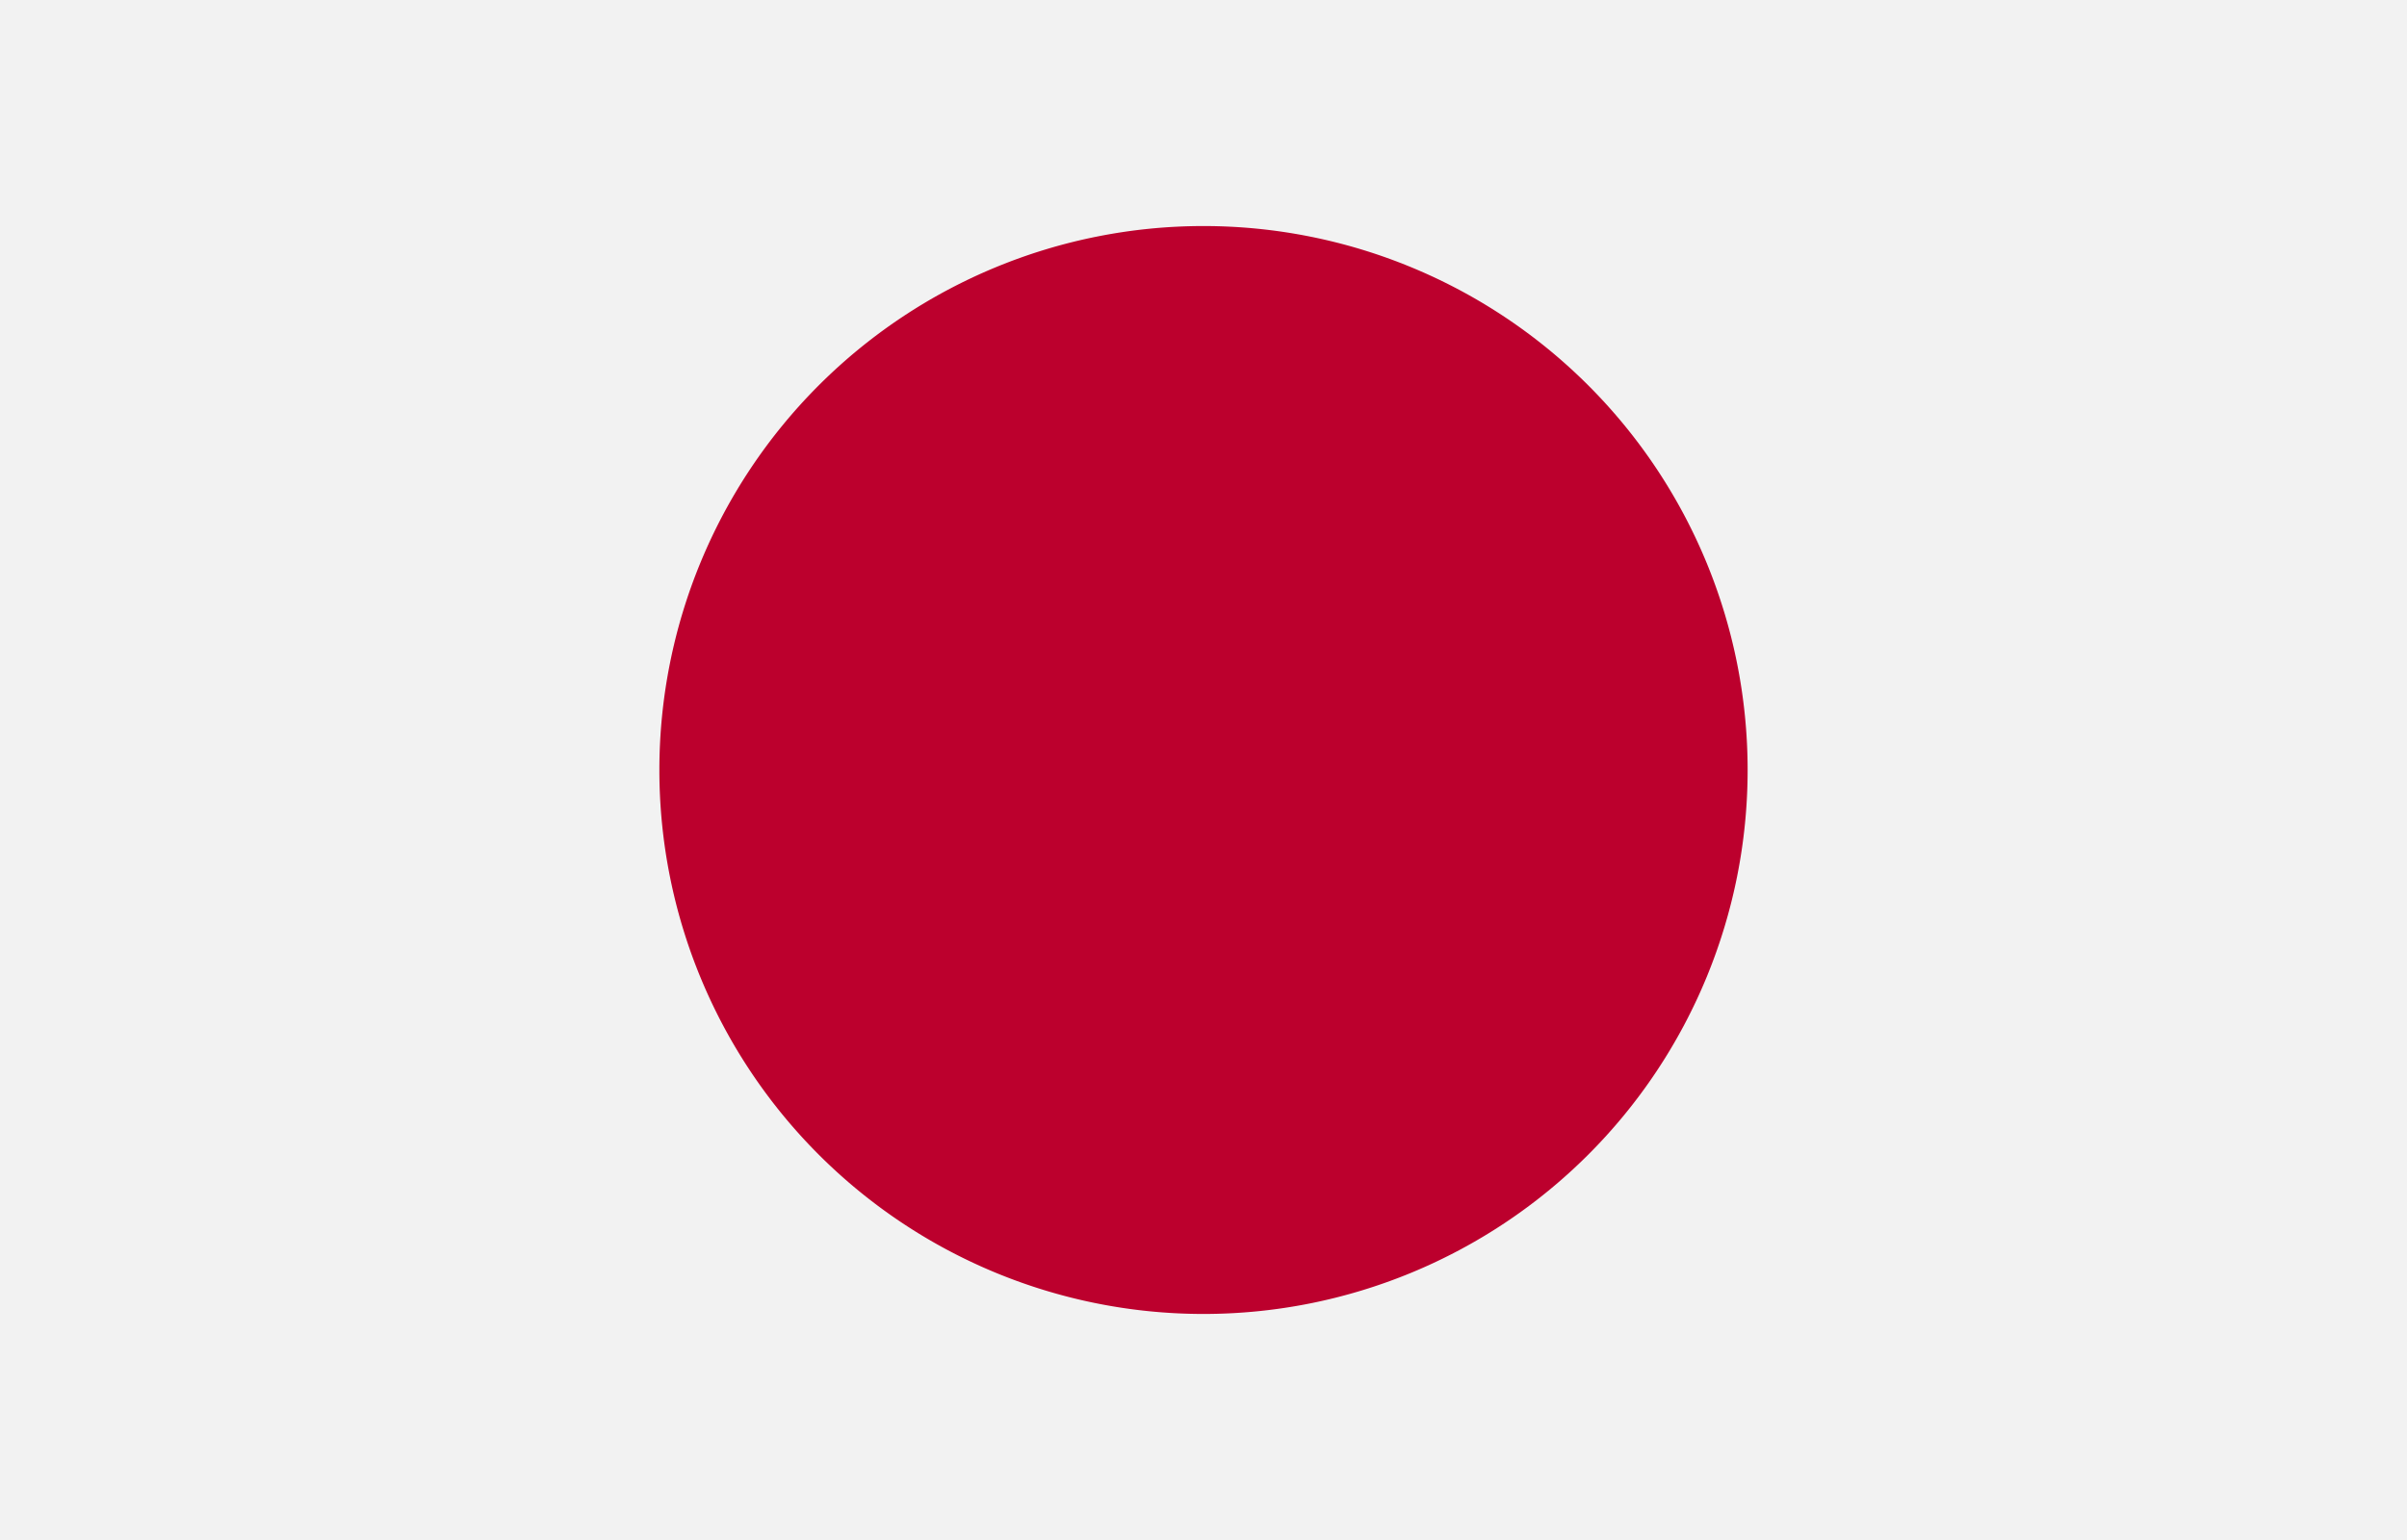 <?xml version="1.0" encoding="UTF-8"?>
<svg width="800" height="512" version="1.1" viewBox="0 0 50 32" xmlns="http://www.w3.org/2000/svg">
 <path d="m0 0h50v32h-50z" fill="#f2f2f2" stroke-width=".057"/>
 <path d="M 36.303,16 A 11.303,11.303 0 0 1 25,27.303 11.303,11.303 0 0 1 13.697,16 11.303,11.303 0 0 1 25,4.697 11.303,11.303 0 0 1 36.303,16 Z" fill="#bc002d" stroke-width=".062"/>
</svg>
